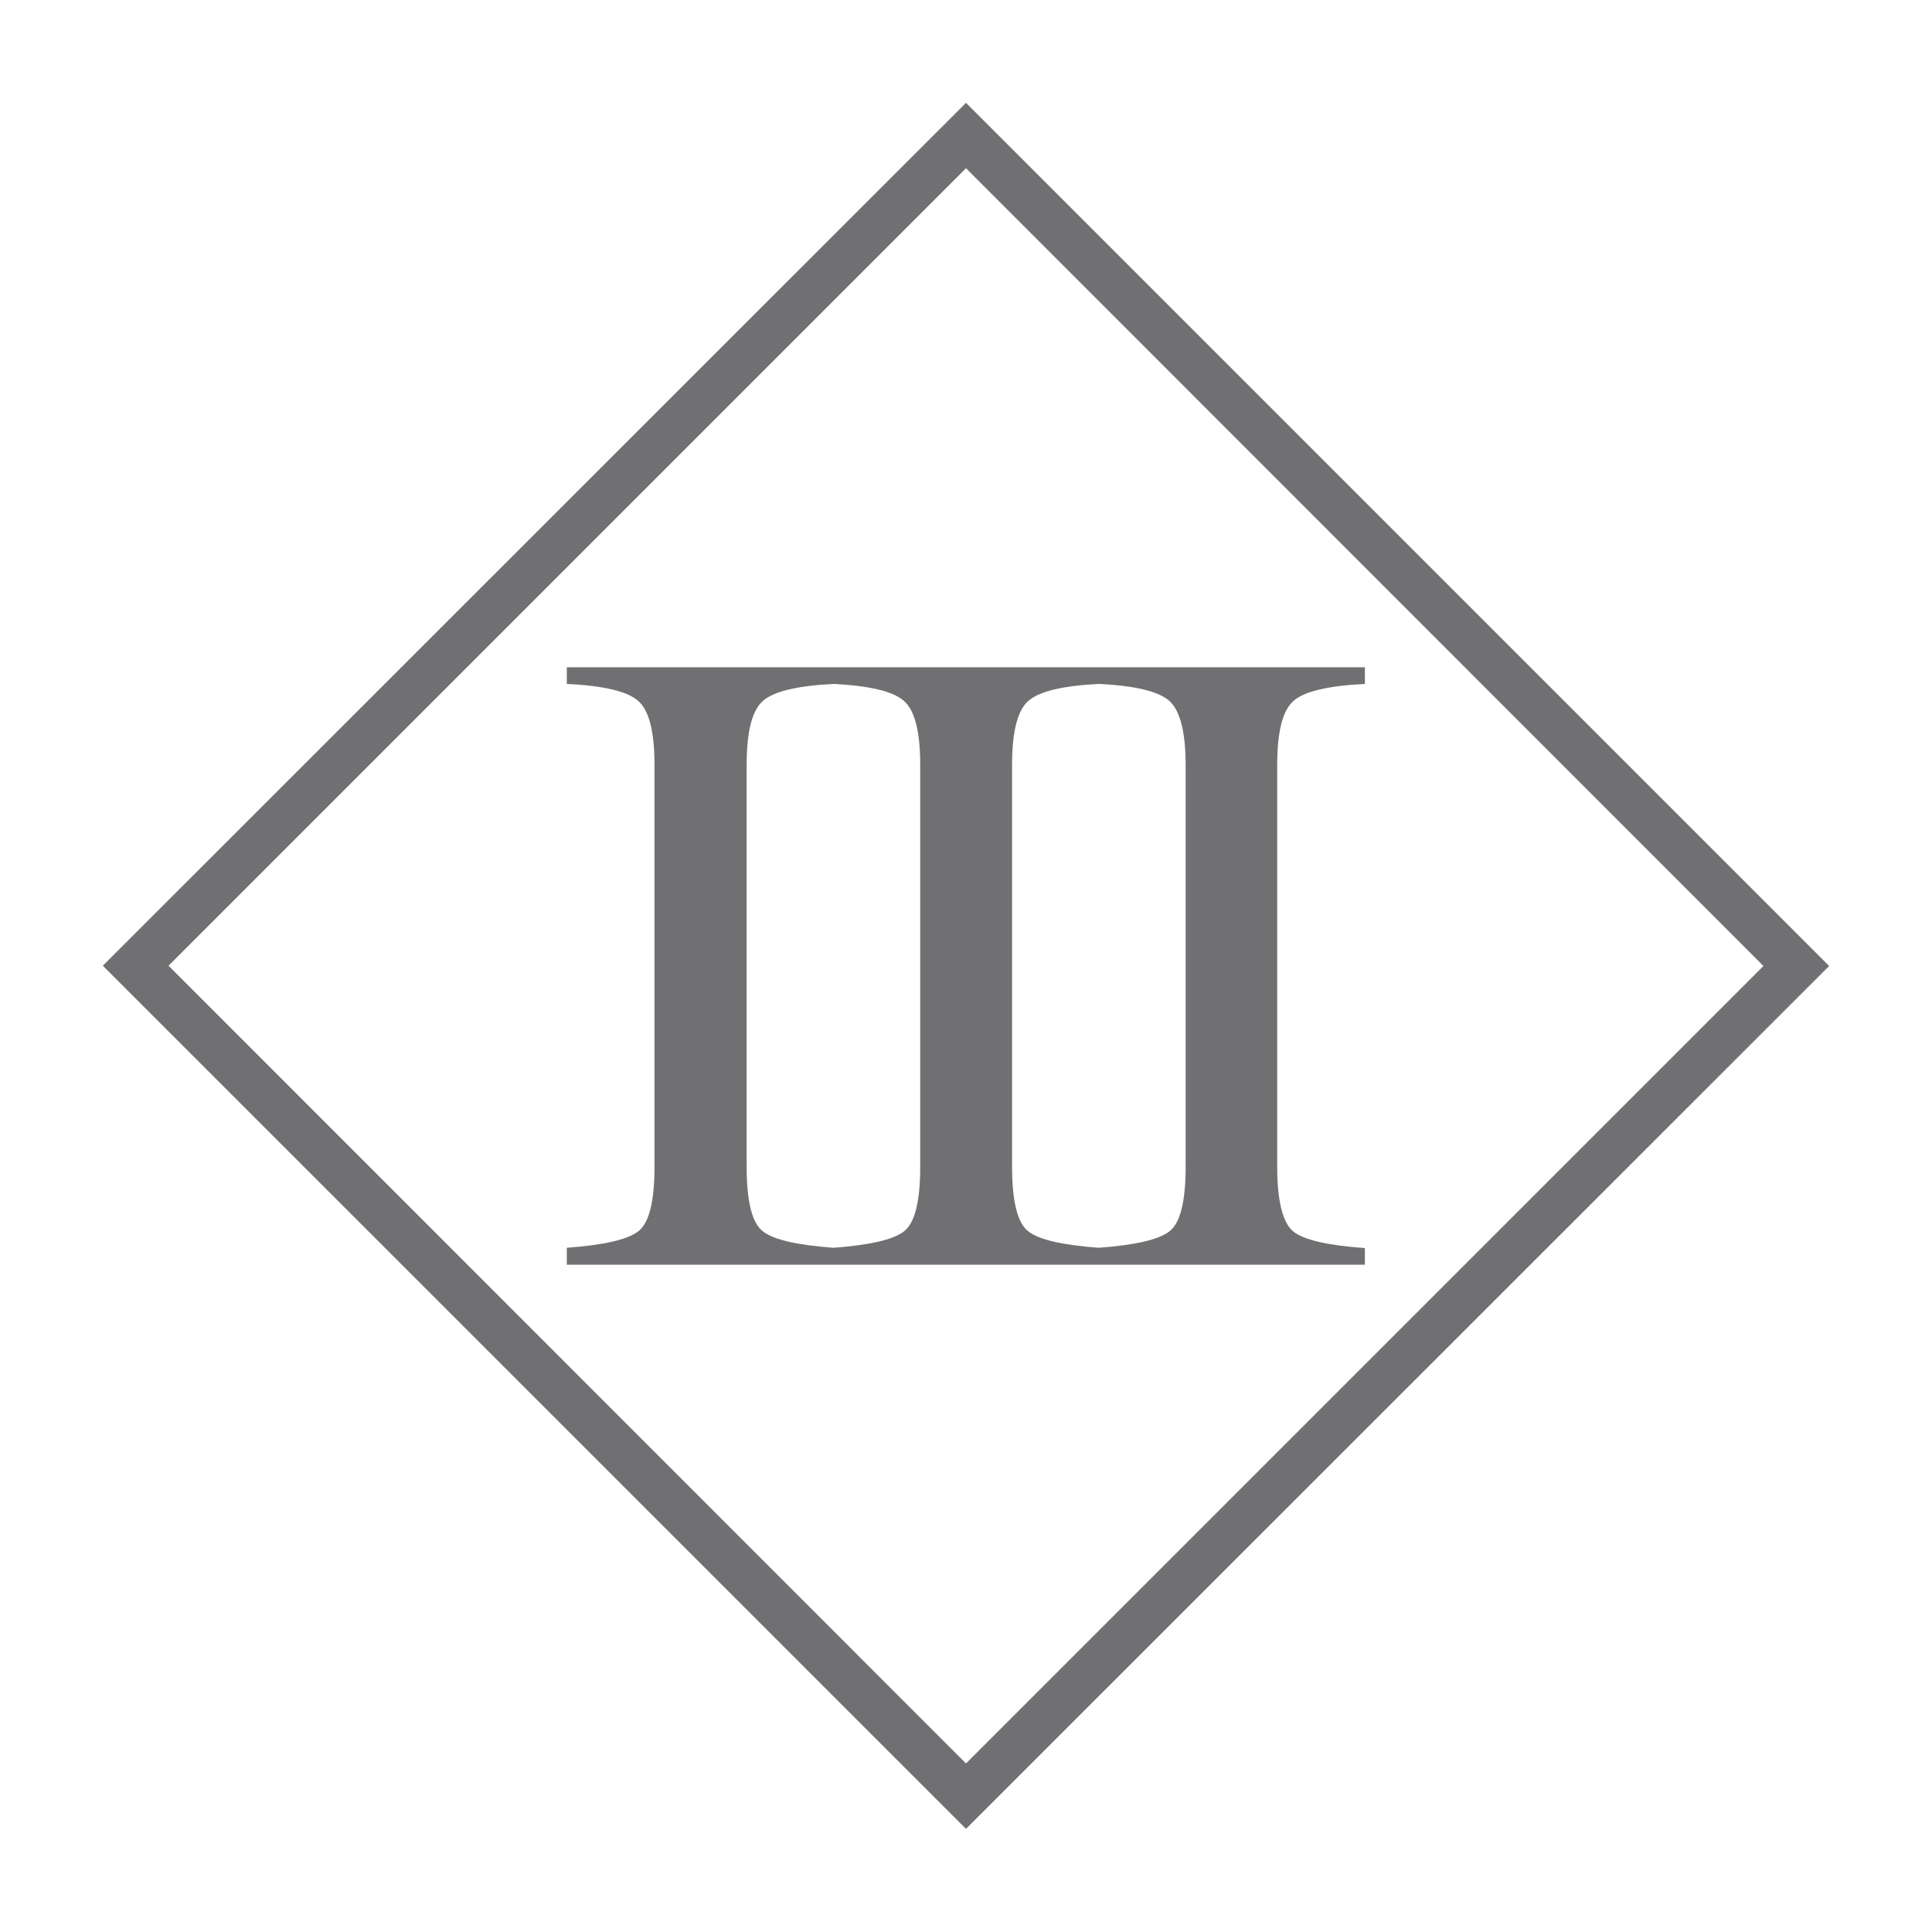 <?xml version="1.0" encoding="utf-8"?>
<!-- Generator: Adobe Illustrator 28.0.0, SVG Export Plug-In . SVG Version: 6.00 Build 0)  -->
<svg version="1.1" id="Livello_1" xmlns="http://www.w3.org/2000/svg" xmlns:xlink="http://www.w3.org/1999/xlink" x="0px" y="0px"
	 viewBox="0 0 650 650" style="enable-background:new 0 0 650 650;" xml:space="preserve">
<style type="text/css">
	.st0{fill:#707072;}
</style>
<g>
	<path class="st0" d="M325,615.3L34.6,324.9L325,34.6L615.4,325L325,615.3z M56.7,324.9L325,593.3L593.3,325L325,56.6L56.7,324.9z"
		/>
	<g>
		<path class="st0" d="M398.9,392.5c0,11.7-1.8,19-5.5,21.8c-3.6,2.8-11.6,4.6-23.7,5.5c-12.2-0.9-20.1-2.7-23.7-5.5
			c-3.7-2.8-5.5-10.1-5.5-21.8V257.4c0-11.2,1.8-18.4,5.5-21.6c3.6-3.2,11.6-5.1,23.7-5.7c12.2,0.6,20.1,2.5,23.7,5.7
			c3.6,3.2,5.5,10.4,5.5,21.6V392.5z M309.6,392.5c0,11.7-1.8,19-5.5,21.8c-3.6,2.8-11.6,4.6-23.7,5.5c-12.2-0.9-20.1-2.7-23.7-5.5
			c-3.7-2.8-5.5-10.1-5.5-21.8V257.4c0-11.2,1.8-18.4,5.5-21.6c3.6-3.2,11.6-5.1,23.7-5.7c12.2,0.6,20.1,2.5,23.7,5.7
			c3.7,3.2,5.5,10.4,5.5,21.6V392.5z M429.7,392.5V257.4c0-11.2,1.8-18.4,5.5-21.6c3.6-3.2,11.7-5.1,24-5.7v-5.6h-89.3h-0.6h-88.7
			H280h-89.3v5.6c12.4,0.6,20.4,2.5,24,5.7c3.7,3.2,5.5,10.4,5.5,21.6v135.1c0,11.7-1.8,19-5.5,21.8c-3.7,2.8-11.7,4.6-24,5.5v5.7
			H280h0.6h88.7h0.6h89.3v-5.6c-12.4-0.9-20.4-2.7-24-5.5C431.6,411.5,429.7,404.2,429.7,392.5"/>
	</g>
</g>
</svg>
